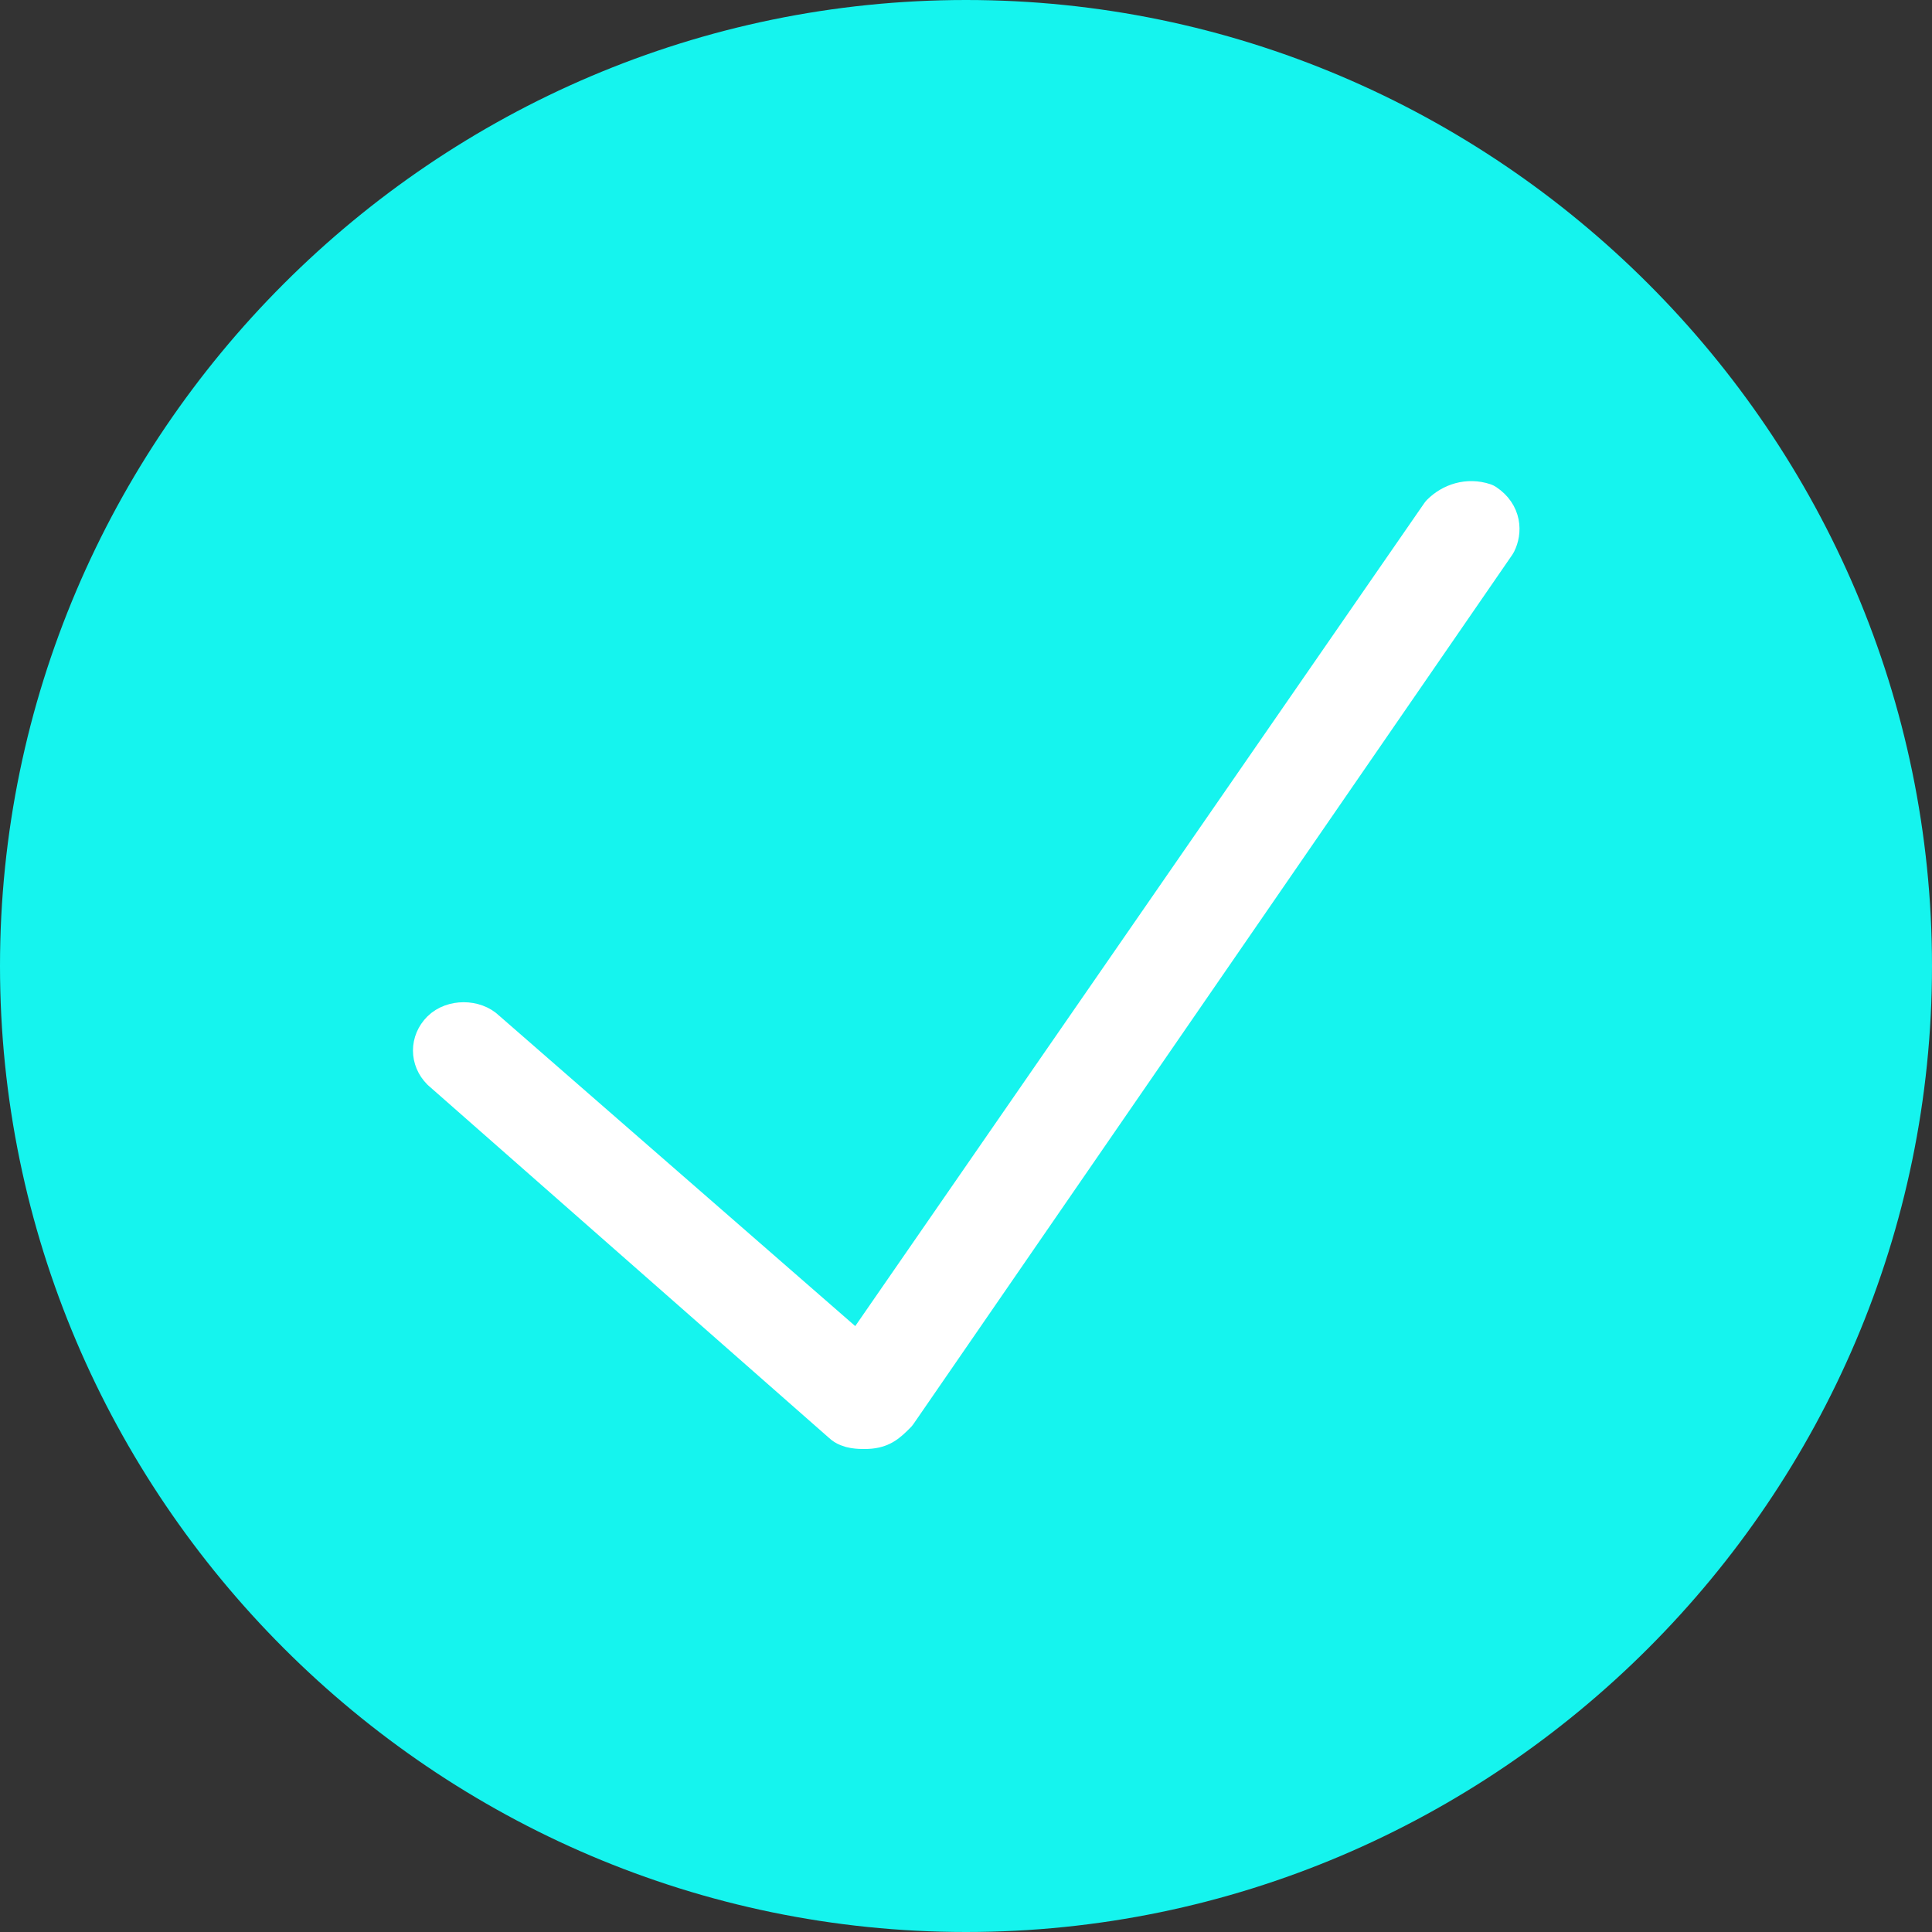 <?xml version="1.0" encoding="UTF-8"?>
<svg xmlns="http://www.w3.org/2000/svg" xmlns:xlink="http://www.w3.org/1999/xlink" version="1.1" id="Ebene_1" x="0px" y="0px" viewBox="0 0 40 40" style="enable-background:new 0 0 40 40;" xml:space="preserve">
<rect x="0" y="0" width="40" height="40" fill="#333333" stroke="none"/>
<g id="icomoon-ignore">
</g>
<path style="fill:#15F4EE;" d="M40,20c0,11-9,20-20,20S0,31,0,20S9,0,20,0S40,9,40,20z"></path>
<path style="fill:#FFFFFF;stroke:#FFFFFF;stroke-linecap:round;stroke-linejoin:round;stroke-miterlimit:10;" d="M17.9,29.5  c-0.1,0-0.3,0-0.4-0.1l-8.3-7.3c-0.2-0.2-0.2-0.5,0-0.7s0.6-0.2,0.8,0l7.8,6.8l12.1-17.5c0.2-0.2,0.5-0.3,0.8-0.2  c0.3,0.2,0.3,0.5,0.2,0.7l-12.4,18C18.3,29.4,18.2,29.5,17.9,29.5C18,29.5,18,29.5,17.9,29.5L17.9,29.5z"></path>
</svg>
